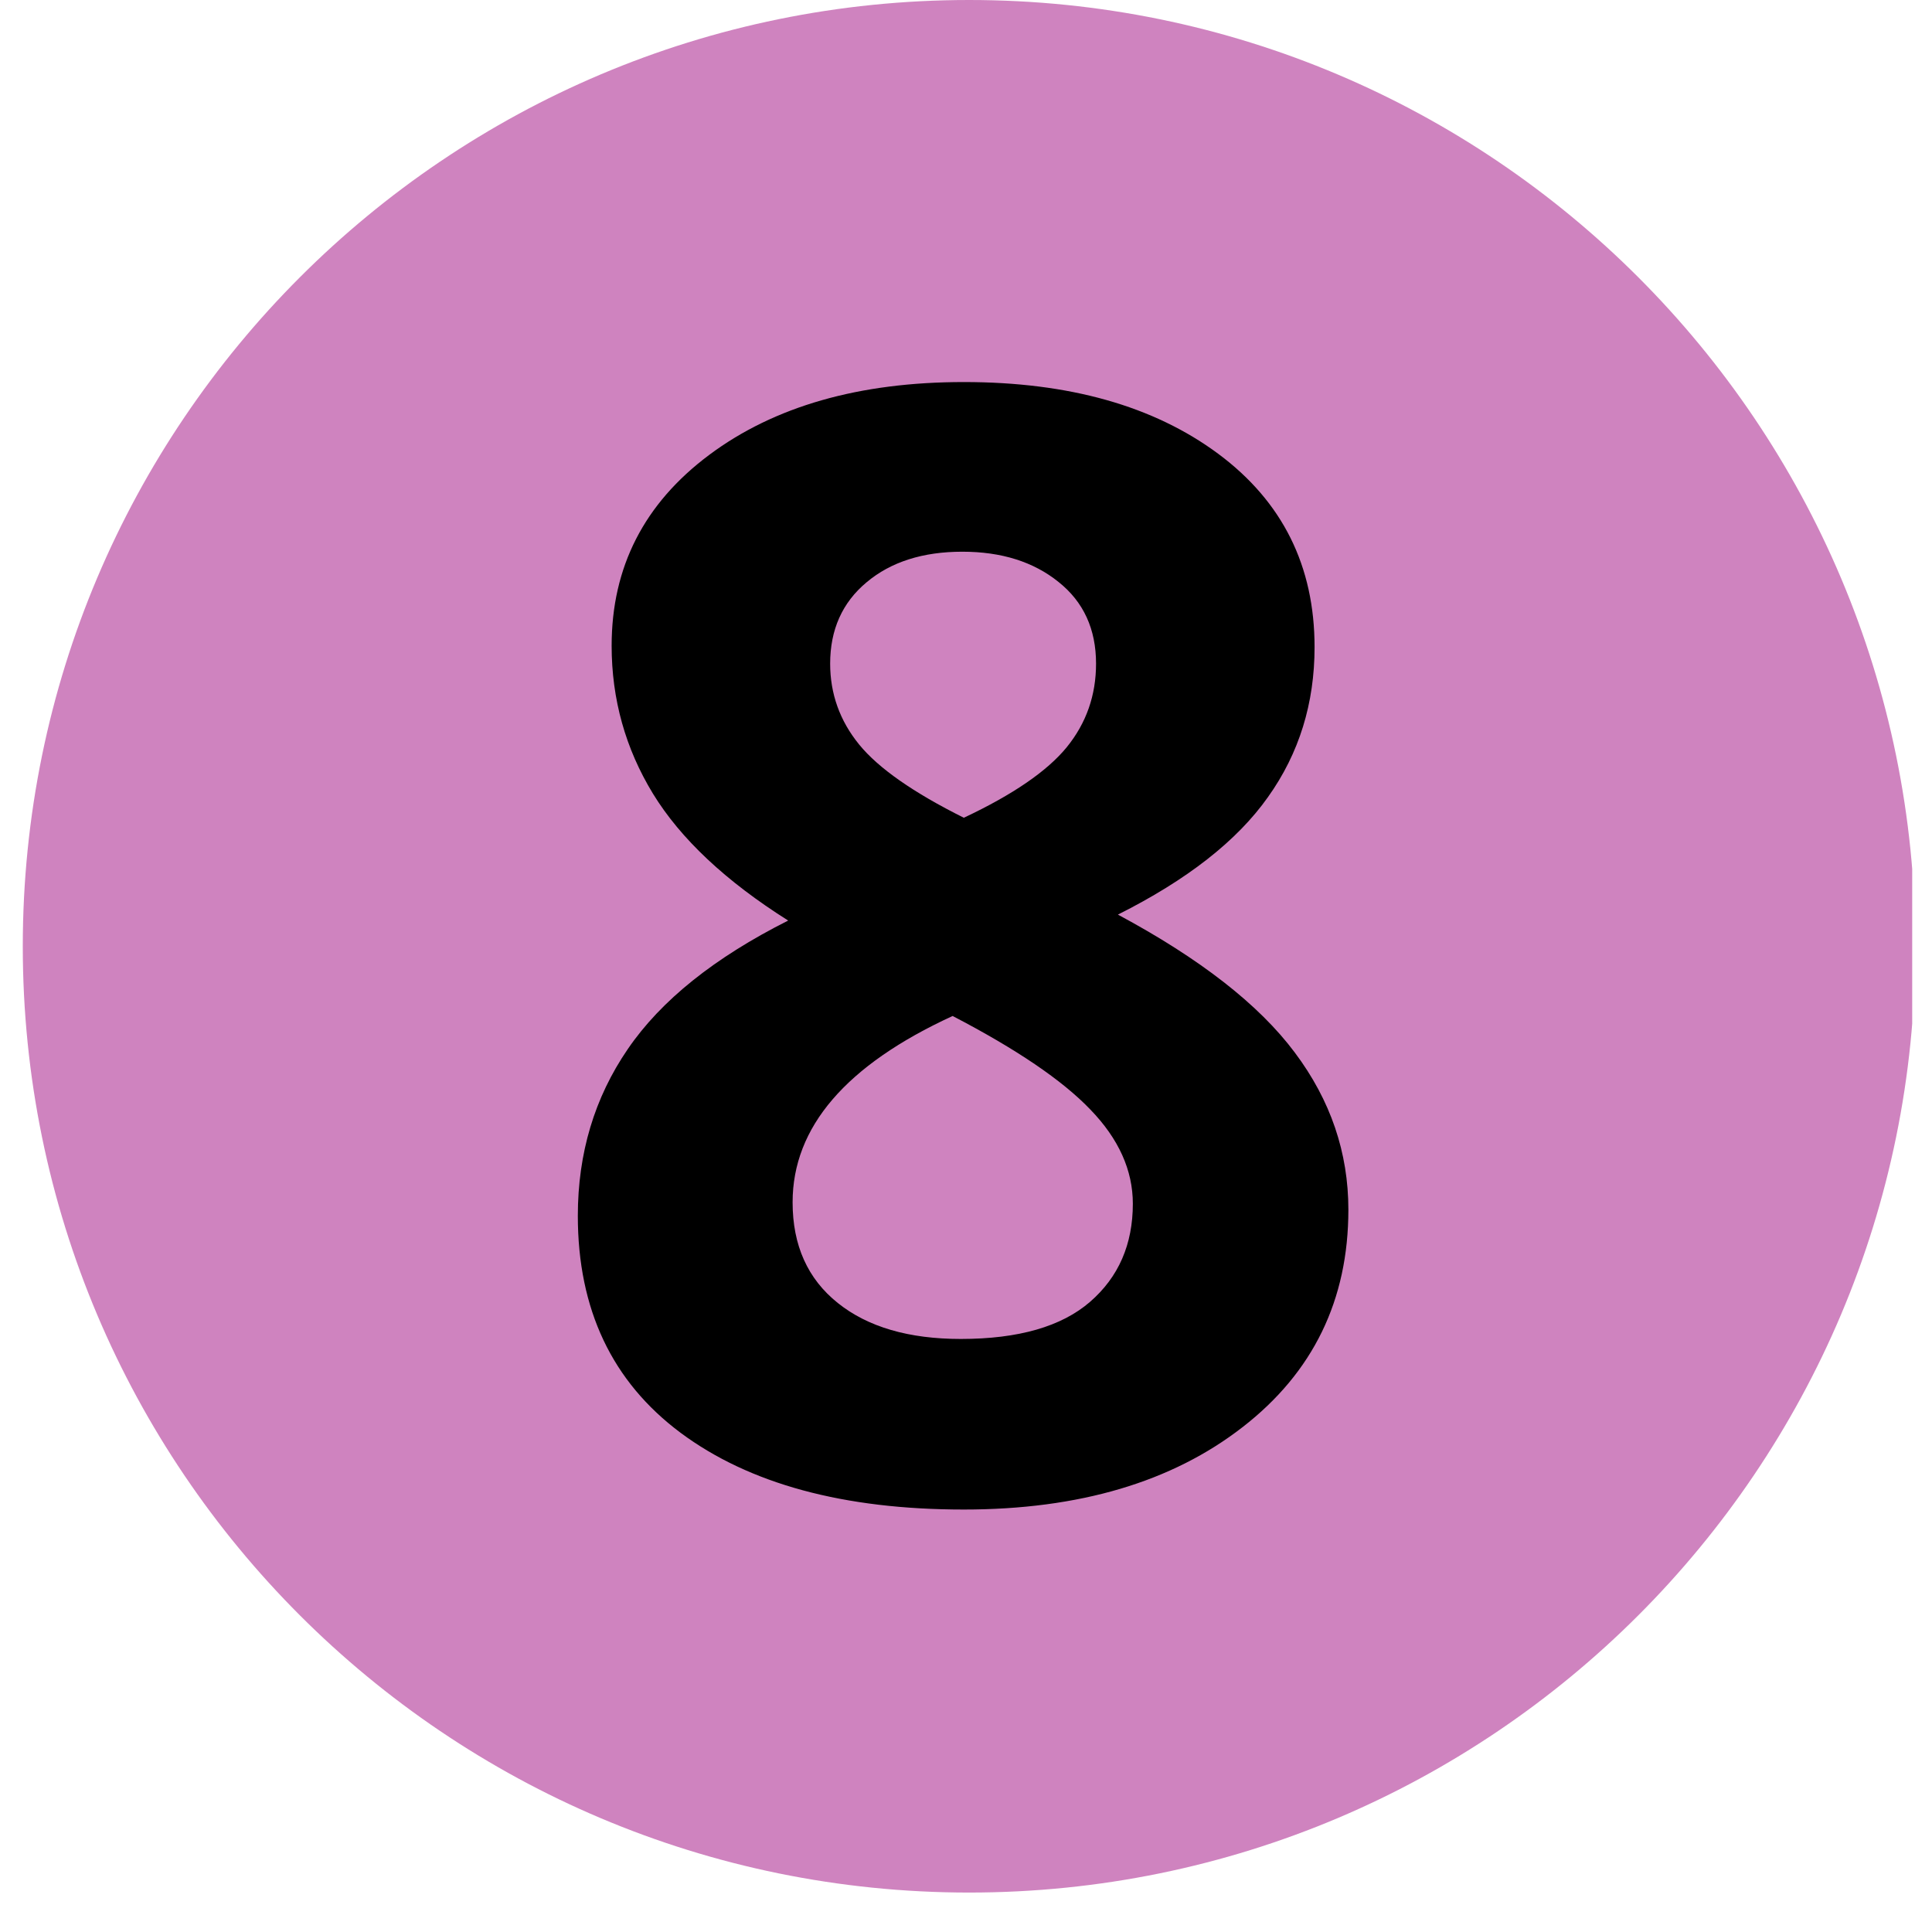 <svg xmlns="http://www.w3.org/2000/svg" xmlns:xlink="http://www.w3.org/1999/xlink" width="64" zoomAndPan="magnify" viewBox="0 0 48 48" height="64" preserveAspectRatio="xMidYMid meet" version="1.0"><defs><g/><clipPath id="5df3901d49"><path d="M 0.566 0 L 47.508 0 L 47.508 47.02 L 0.566 47.02 Z M 0.566 0 " clip-rule="nonzero"/></clipPath><clipPath id="8d8326a5e9"><path d="M 24.078 0 C 11.094 0 0.566 10.527 0.566 23.512 C 0.566 36.496 11.094 47.02 24.078 47.02 C 37.062 47.02 47.586 36.496 47.586 23.512 C 47.586 10.527 37.062 0 24.078 0 Z M 24.078 0 " clip-rule="nonzero"/></clipPath></defs><g clip-path="url(#5df3901d49)"><g clip-path="url(#8d8326a5e9)"><path fill="#cf83bf" d="M 0.566 0 L 47.586 0 L 47.586 47.02 L 0.566 47.02 Z M 0.566 0 " fill-opacity="1" fill-rule="nonzero"/></g></g><g fill="#000000" fill-opacity="1"><g transform="translate(13.012, 37.129)"><g><path d="M 10.934 -27.637 C 13.547 -27.637 15.652 -27.043 17.254 -25.855 C 18.852 -24.668 19.648 -23.066 19.648 -21.051 C 19.648 -19.656 19.266 -18.414 18.492 -17.328 C 17.723 -16.238 16.477 -15.266 14.762 -14.406 C 16.801 -13.312 18.266 -12.172 19.156 -10.98 C 20.047 -9.793 20.488 -8.492 20.488 -7.074 C 20.488 -4.832 19.613 -3.031 17.859 -1.672 C 16.105 -0.309 13.797 0.375 10.934 0.375 C 7.949 0.375 5.605 -0.262 3.898 -1.531 C 2.195 -2.801 1.344 -4.598 1.344 -6.922 C 1.344 -8.477 1.758 -9.859 2.586 -11.066 C 3.41 -12.273 4.738 -13.336 6.57 -14.258 C 5.016 -15.238 3.895 -16.293 3.211 -17.41 C 2.527 -18.531 2.184 -19.758 2.184 -21.086 C 2.184 -23.039 2.992 -24.621 4.609 -25.828 C 6.227 -27.035 8.336 -27.637 10.934 -27.637 Z M 6.68 -7.258 C 6.68 -6.188 7.055 -5.355 7.801 -4.758 C 8.547 -4.16 9.566 -3.863 10.859 -3.863 C 12.293 -3.863 13.363 -4.172 14.07 -4.785 C 14.781 -5.402 15.133 -6.215 15.133 -7.223 C 15.133 -8.055 14.781 -8.836 14.078 -9.562 C 13.379 -10.293 12.234 -11.066 10.656 -11.887 C 8.004 -10.668 6.68 -9.125 6.68 -7.258 Z M 10.898 -23.422 C 9.914 -23.422 9.121 -23.168 8.52 -22.664 C 7.914 -22.16 7.613 -21.484 7.613 -20.641 C 7.613 -19.895 7.852 -19.223 8.332 -18.633 C 8.812 -18.043 9.68 -17.438 10.934 -16.812 C 12.156 -17.387 13.008 -17.973 13.492 -18.566 C 13.977 -19.164 14.219 -19.855 14.219 -20.641 C 14.219 -21.496 13.91 -22.176 13.285 -22.672 C 12.664 -23.172 11.867 -23.422 10.898 -23.422 Z M 10.898 -23.422 "/></g></g></g></svg>